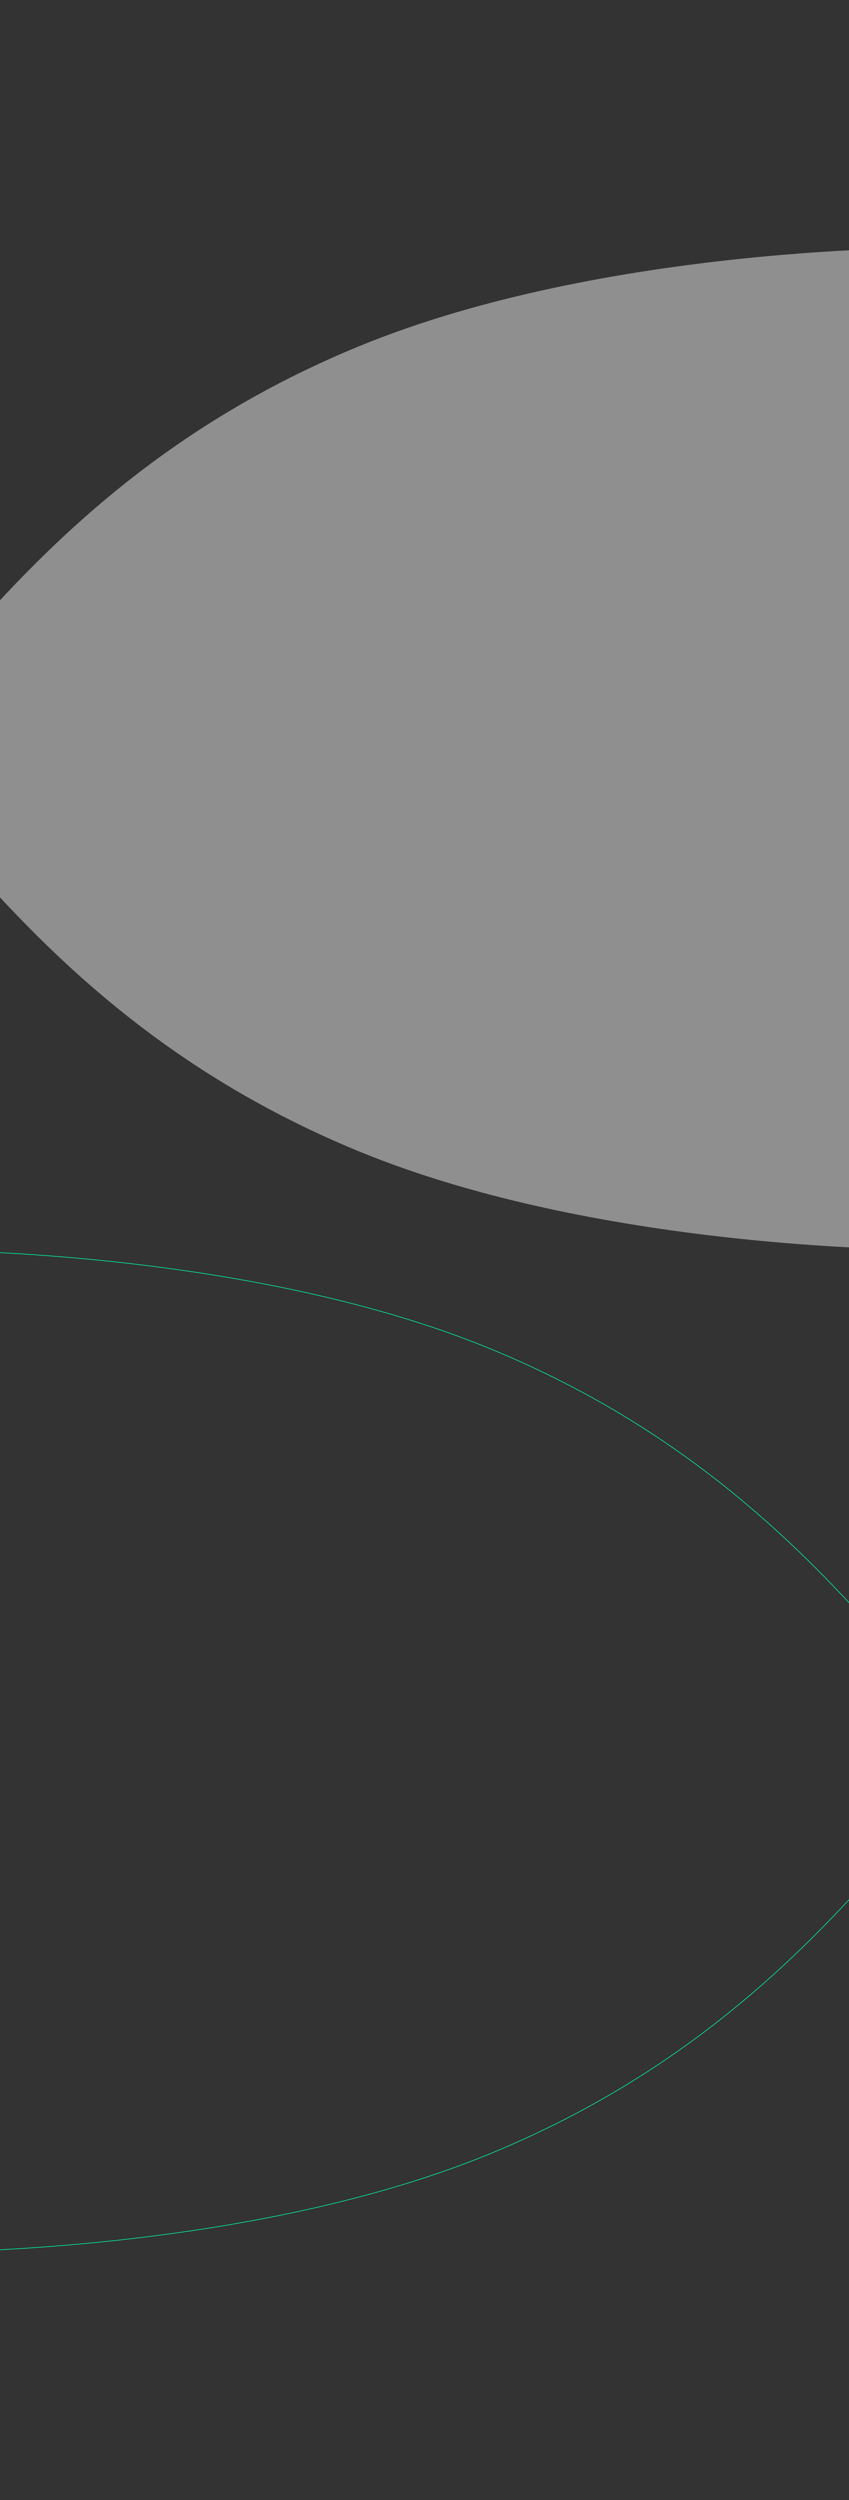 <?xml version="1.0" encoding="UTF-8"?>
<svg width="1440px" height="4240px" viewBox="0 0 1440 4240" version="1.1" xmlns="http://www.w3.org/2000/svg" xmlns:xlink="http://www.w3.org/1999/xlink">
    <rect x="0" y="0" width="1440" height="4240" fill="#333333" stroke="none"/>
    <title>05bg</title>
    <g id="05bg" stroke="none" stroke-width="1" fill="none" fill-rule="evenodd">
        <g id="Group-7-Copy" transform="translate(-204, 354)">
            <g id="schild_klein-2-copy" transform="translate(924, 916) rotate(90) translate(-924, -916) translate(74, -8)" fill="#ECECEC" opacity="0.502">
                <path d="M1699.49,-5.63337528e-15 L1699.946,41.421 C1700.225,64.745 1704.331,617.618 1532.709,1035.158 C1379.868,1406.997 1144.522,1610.348 972.682,1758.802 C938.528,1788.33 881.03,1827.073 849.99,1848 C818.97,1827.073 761.472,1788.33 727.318,1758.802 C555.478,1610.348 320.15,1406.997 167.291,1035.158 C-4.331,617.618 -0.225,64.745 0.054,41.421 L0.054,41.421 L0.528,-5.63337528e-15 L1699.49,-5.63337528e-15 Z" id="schild_klein"></path>
            </g>
            <g id="schild_klein-2" transform="translate(924, 850) rotate(90) translate(-924, -850) translate(74, -74)"></g>
        </g>
        <g id="Group-7" transform="translate(720, 3002.5) scale(-1, 1) translate(-720, -3002.5) translate(-204, 2120)" stroke="#00FFA8">
            <g id="schild_klein-2" transform="translate(924, 850) rotate(90) translate(-924, -850) translate(74, -74)">
                <path d="M1699.49,9.84616027e-14 L1699.946,41.421 C1700.225,64.745 1704.331,617.618 1532.709,1035.158 C1379.868,1406.997 1144.522,1610.348 972.682,1758.802 C938.528,1788.33 881.03,1827.073 849.99,1848 C818.97,1827.073 761.472,1788.33 727.318,1758.802 C555.478,1610.348 320.15,1406.997 167.291,1035.158 C-4.331,617.618 -0.225,64.745 0.054,41.421 L0.054,41.421 L0.528,9.84616027e-14 L1699.49,9.84616027e-14 Z" id="schild_klein-copy-2"></path>
            </g>
        </g>
    </g>
</svg>